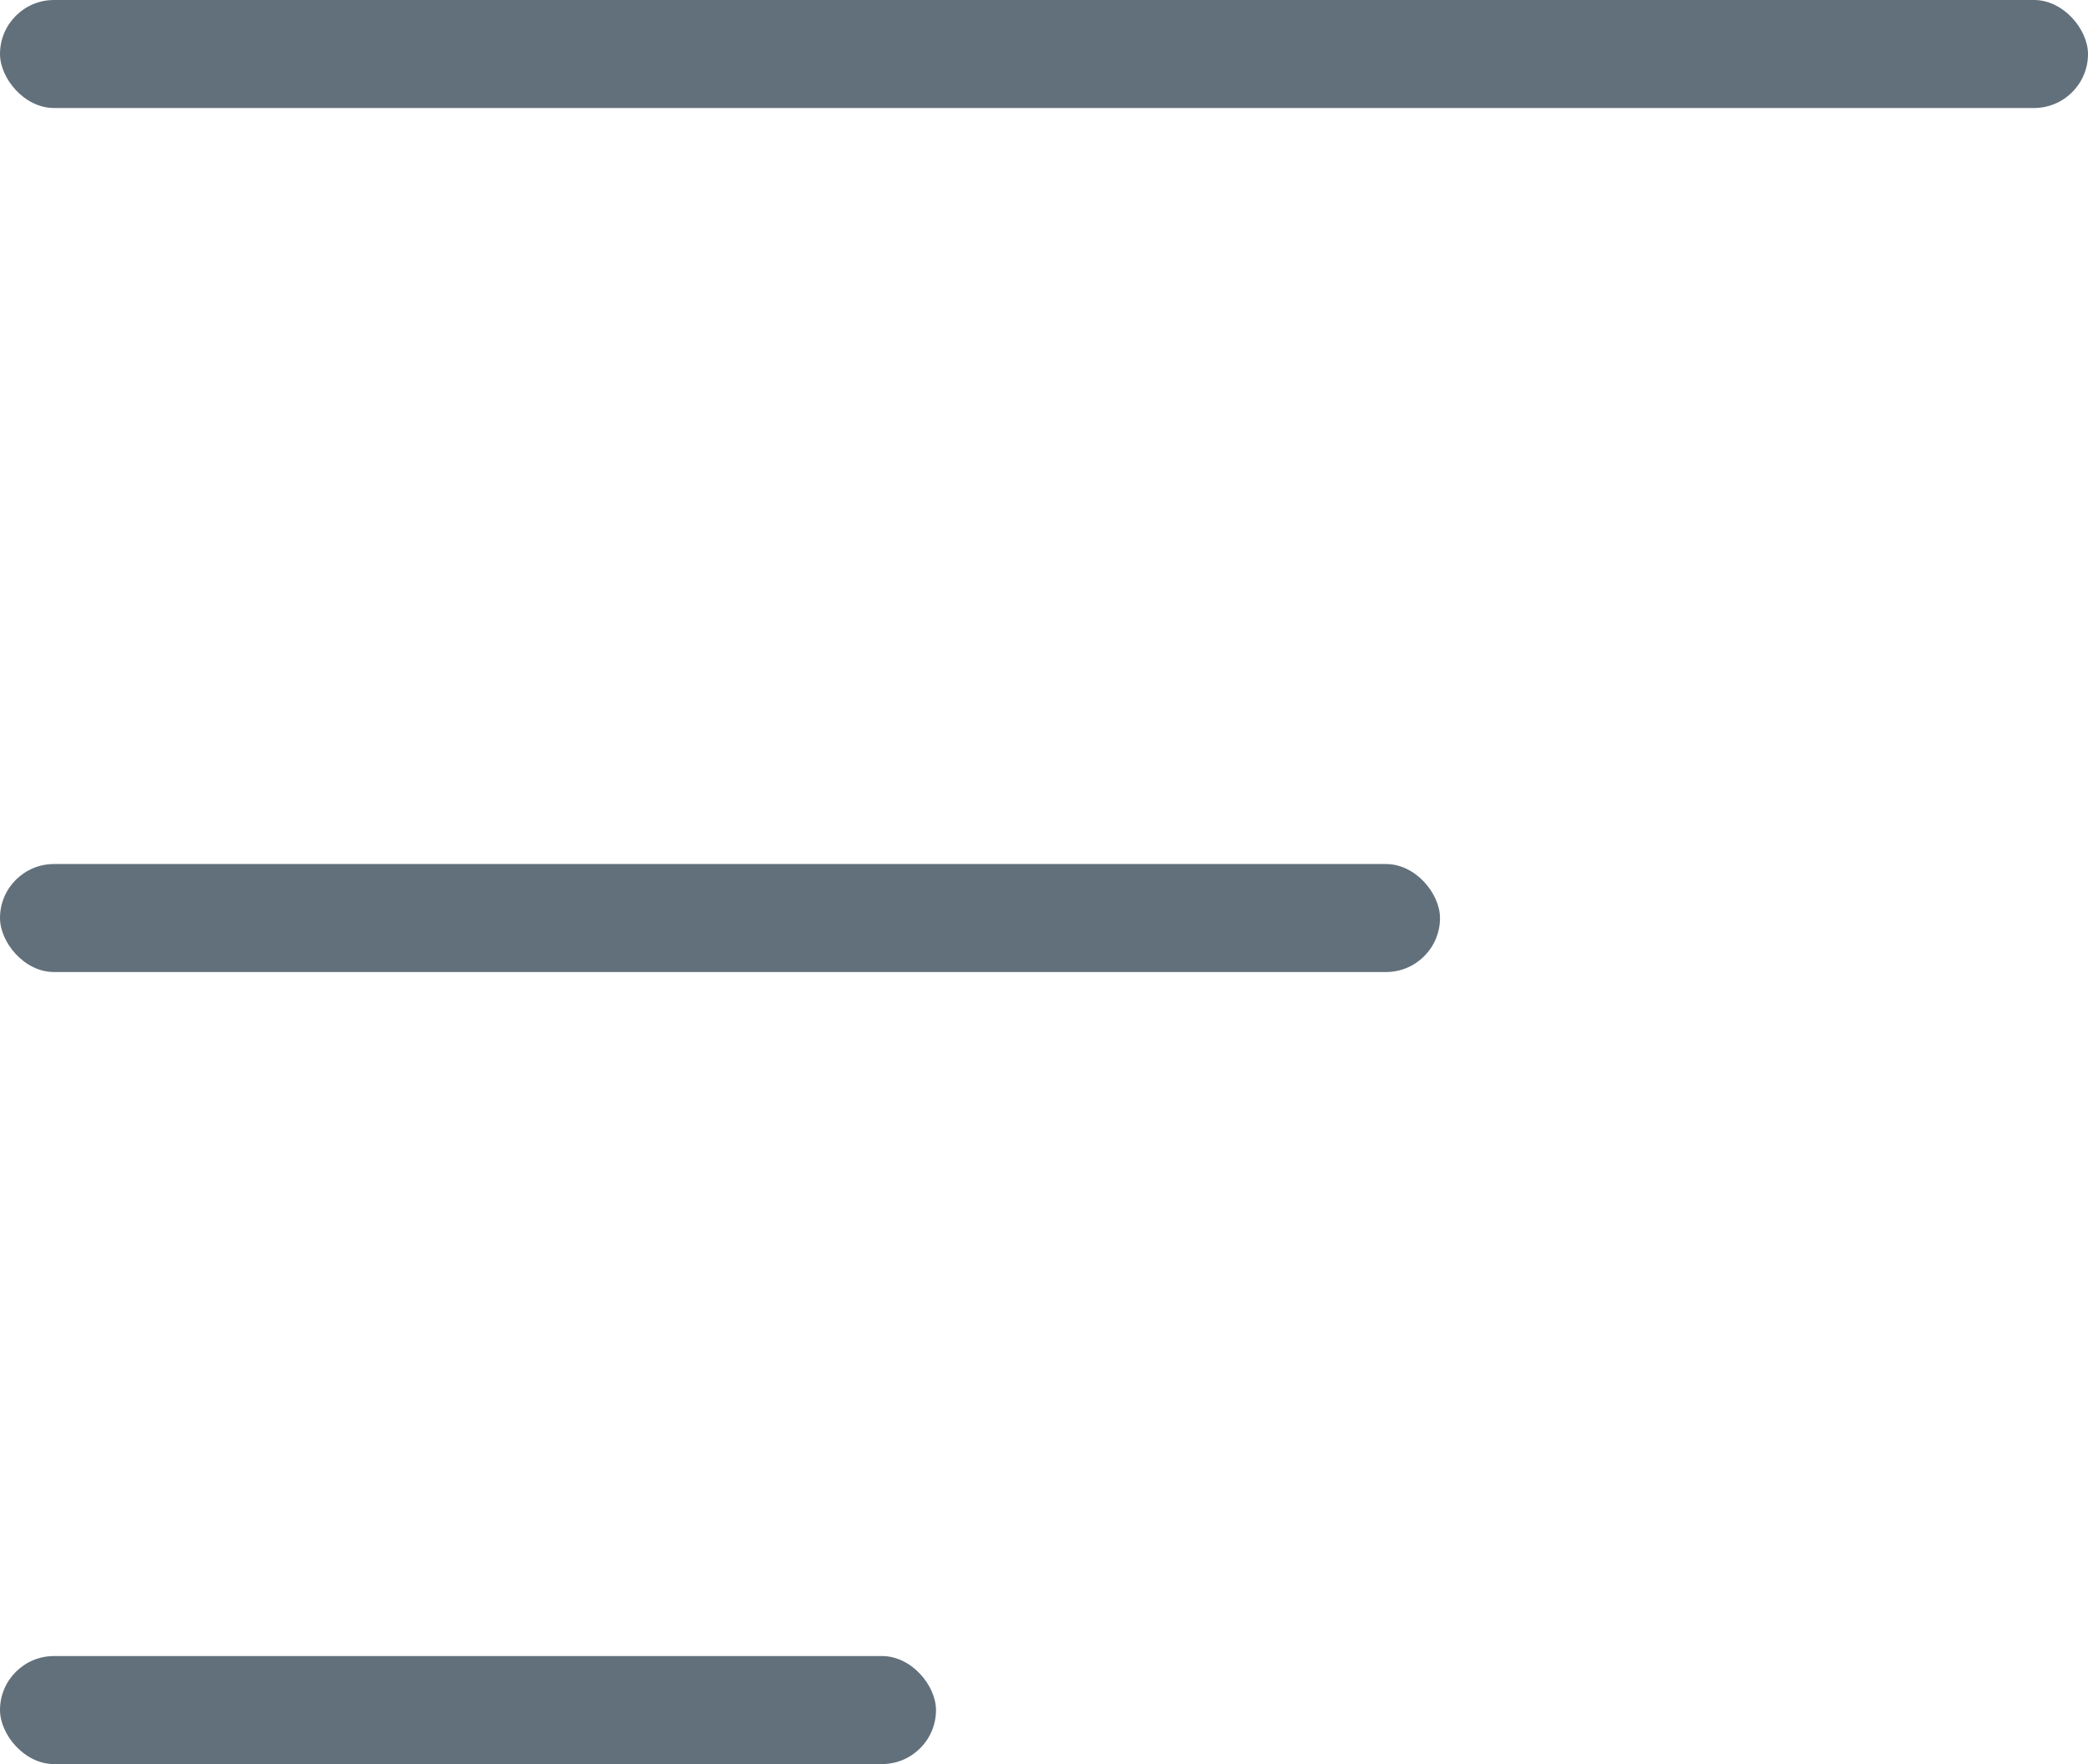 <?xml version="1.0" encoding="UTF-8"?>
<svg xmlns="http://www.w3.org/2000/svg" id="Group_5610" data-name="Group 5610" width="29" height="24.5" viewBox="0 0 29 24.5">
  <rect id="Rectangle_69" data-name="Rectangle 69" width="20" height="1.5" rx="0.75" transform="translate(0 12)" fill="#62707b"></rect>
  <rect id="Rectangle_70" data-name="Rectangle 70" width="13" height="1.5" rx="0.75" transform="translate(0 23)" fill="#62707b"></rect>
  <rect id="Rectangle_71" data-name="Rectangle 71" width="29" height="1.5" rx="0.75" fill="#62707b"></rect>
</svg>
